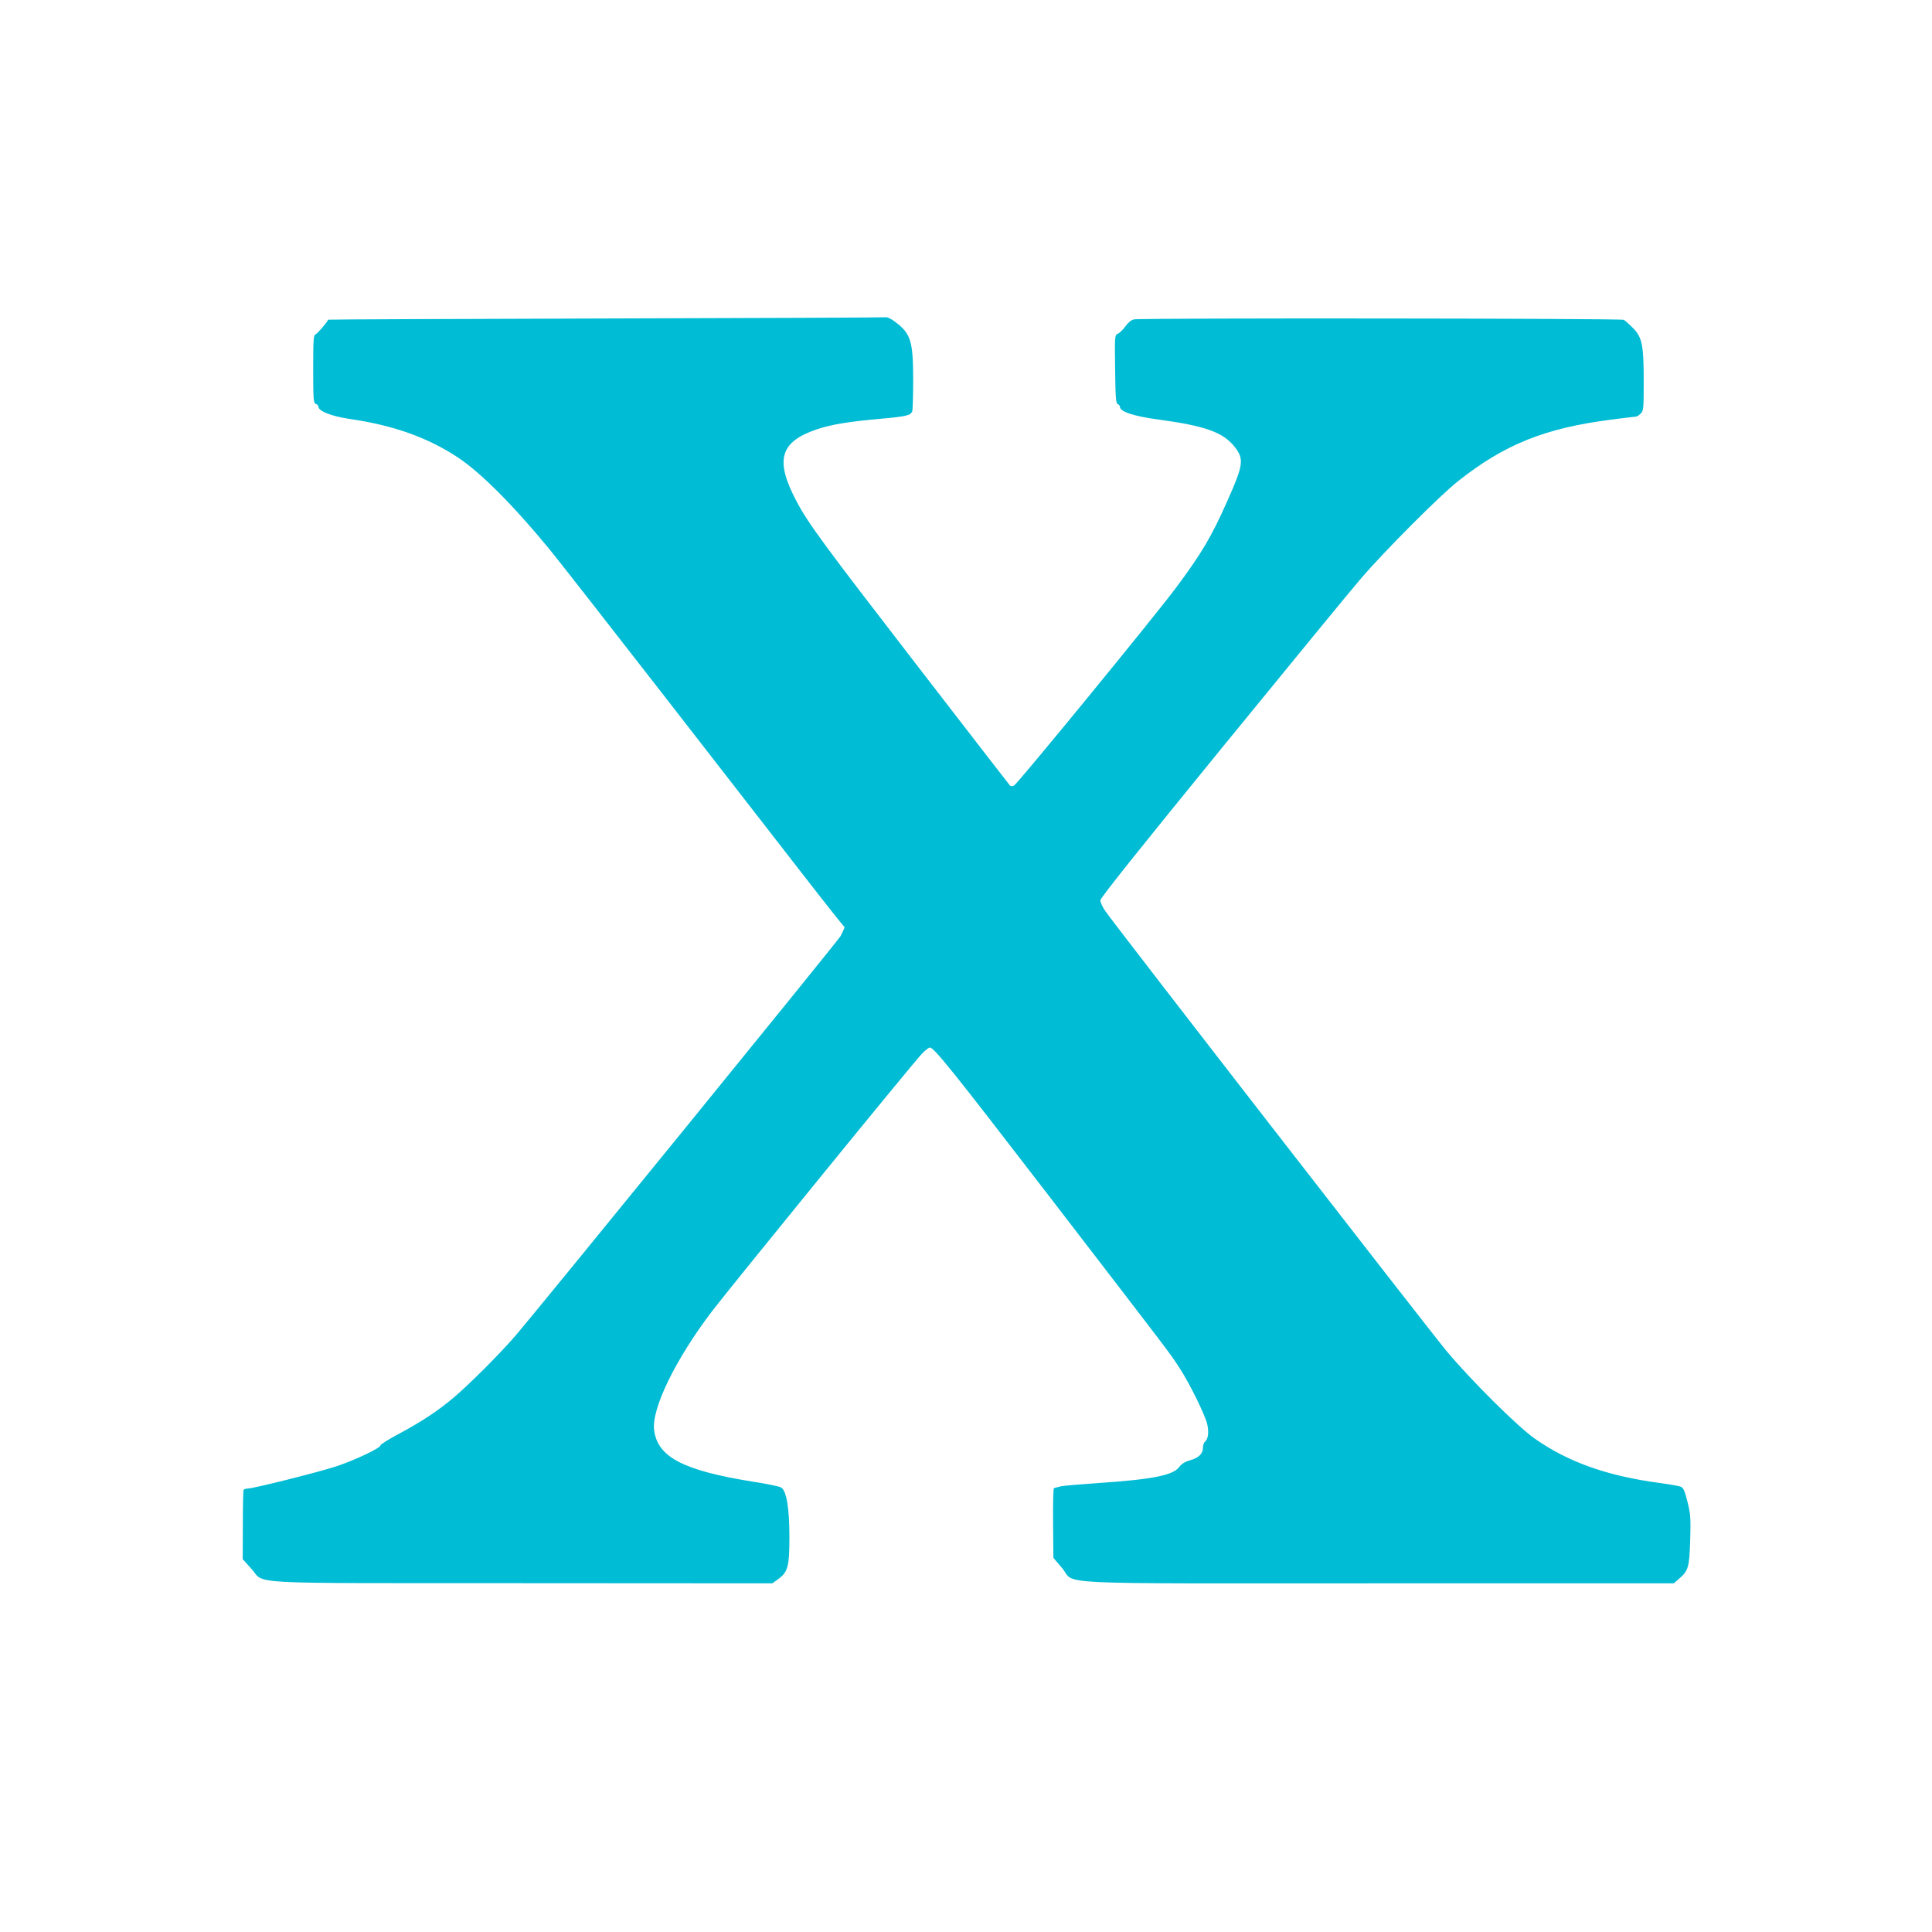 <?xml version="1.0" standalone="no"?>
<!DOCTYPE svg PUBLIC "-//W3C//DTD SVG 20010904//EN"
 "http://www.w3.org/TR/2001/REC-SVG-20010904/DTD/svg10.dtd">
<svg version="1.0" xmlns="http://www.w3.org/2000/svg"
 width="1280pt" height="1280pt" viewBox="0 0 1280 1280"
 preserveAspectRatio="xMidYMid meet">
<g transform="translate(0,1280) scale(0.1,-0.1)"
fill="#00bcd4" stroke="none">
<path d="M4015 10690 c-1012 -3 -1840 -6 -1841 -8 -4 -14 -71 -93 -83 -97 -14
-4 -16 -34 -16 -230 0 -206 2 -226 18 -231 9 -3 17 -11 17 -19 0 -29 88 -63
203 -80 292 -42 523 -124 724 -258 150 -100 367 -318 605 -608 56 -68 398
-506 762 -974 363 -467 776 -999 918 -1182 141 -182 262 -334 267 -338 10 -6
9 -9 -20 -67 -13 -26 -2032 -2507 -2156 -2650 -107 -123 -303 -319 -408 -408
-103 -87 -215 -161 -365 -241 -66 -35 -120 -69 -120 -76 0 -17 -169 -97 -292
-138 -109 -36 -545 -146 -586 -147 -12 0 -25 -4 -28 -9 -3 -5 -5 -110 -5 -234
l-1 -225 57 -63 c98 -106 -100 -95 1791 -96 l1661 -1 40 29 c63 46 73 83 73
279 0 191 -19 305 -55 327 -11 7 -96 25 -190 39 -458 74 -627 162 -651 339
-20 142 142 473 385 792 130 169 1350 1668 1392 1707 21 21 43 38 49 38 28 0
144 -144 787 -980 839 -1091 798 -1037 867 -1142 69 -106 172 -316 185 -377
11 -52 5 -95 -15 -112 -8 -6 -14 -23 -14 -38 0 -42 -26 -68 -83 -85 -36 -10
-60 -25 -74 -45 -41 -55 -175 -82 -528 -106 -126 -9 -241 -18 -255 -22 -14 -3
-28 -7 -32 -8 -5 -2 -11 -3 -15 -4 -5 0 -7 -105 -6 -232 l2 -230 57 -67 c97
-114 -147 -102 2095 -102 l1958 0 36 31 c61 53 67 75 73 254 4 146 3 172 -18
255 -18 72 -27 93 -44 100 -11 5 -75 16 -141 25 -351 47 -609 140 -830 296
-115 82 -422 387 -582 579 -126 152 -2203 2829 -2260 2914 -18 26 -33 58 -33
71 0 16 256 336 807 1012 443 543 858 1049 922 1123 151 176 520 547 641 642
306 243 576 352 1016 408 85 11 159 20 164 20 6 0 19 9 30 20 19 19 20 33 20
213 0 241 -10 291 -71 354 -24 24 -52 49 -61 54 -19 10 -3195 13 -3245 3 -17
-3 -39 -21 -57 -46 -15 -22 -38 -44 -50 -49 -21 -10 -21 -14 -18 -235 2 -186
5 -226 17 -231 8 -3 15 -11 15 -19 0 -31 93 -62 251 -83 312 -42 430 -84 507
-179 66 -83 61 -120 -47 -362 -105 -237 -172 -349 -339 -573 -145 -195 -1051
-1300 -1073 -1311 -12 -6 -23 -6 -28 0 -5 5 -283 365 -618 799 -618 801 -718
936 -797 1086 -143 271 -109 391 134 474 95 32 205 51 419 70 177 16 204 22
215 51 3 8 6 99 6 201 0 266 -15 314 -124 394 -21 16 -46 28 -55 27 -9 -2
-844 -5 -1856 -8z"/>
</g>
</svg>
